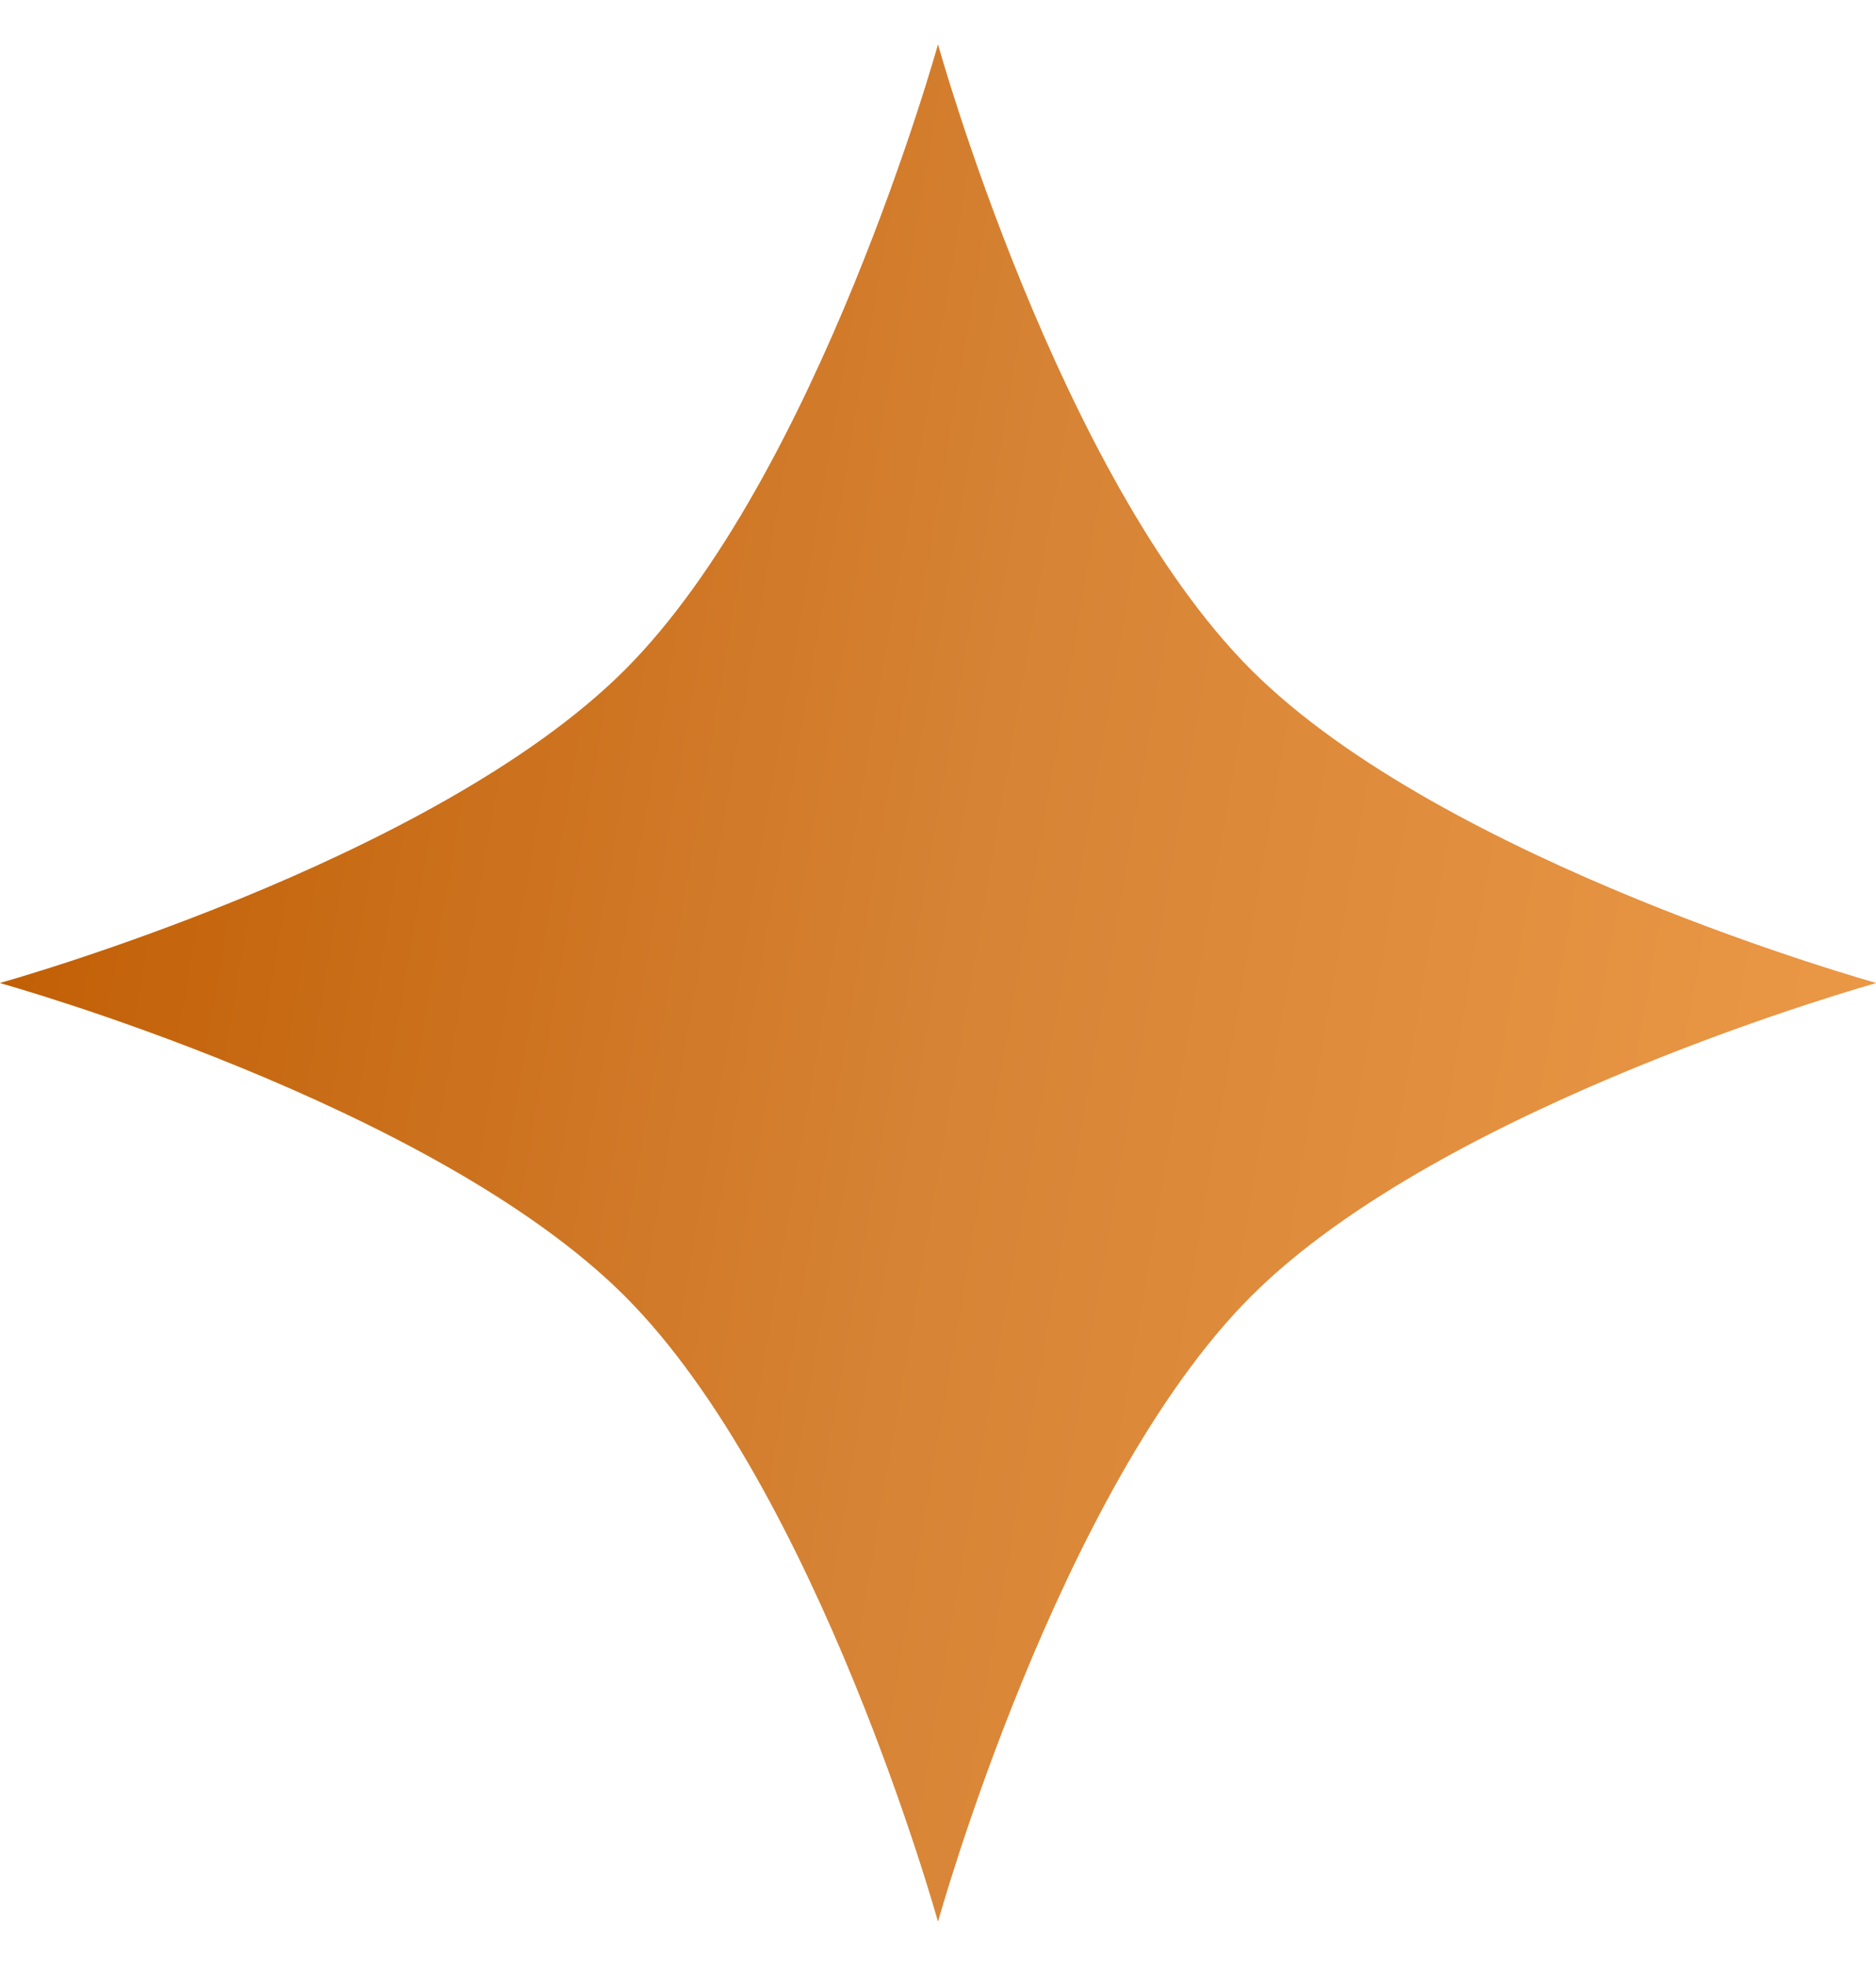 <svg width="21" height="22" viewBox="0 0 21 22" fill="none" xmlns="http://www.w3.org/2000/svg">
<path d="M10.5 21.5C10.5 21.5 9.156 16.665 6.996 14.504C4.835 12.344 0 11 0 11C0 11 4.835 9.656 6.996 7.496C9.156 5.335 10.5 0.5 10.5 0.5C10.5 0.5 11.844 5.335 14.004 7.496C16.165 9.656 21 11 21 11C21 11 16.165 12.344 14.004 14.504C11.844 16.665 10.5 21.5 10.5 21.5Z" fill="#ED9A48"/>
<path d="M10.5 21.5C10.5 21.5 9.156 16.665 6.996 14.504C4.835 12.344 0 11 0 11C0 11 4.835 9.656 6.996 7.496C9.156 5.335 10.5 0.5 10.5 0.5C10.5 0.5 11.844 5.335 14.004 7.496C16.165 9.656 21 11 21 11C21 11 16.165 12.344 14.004 14.504C11.844 16.665 10.5 21.5 10.5 21.5Z" fill="url(#paint0_linear_439_2197)"/>
<defs>
<linearGradient id="paint0_linear_439_2197" x1="21" y1="18.437" x2="-1.879" y2="14.509" gradientUnits="userSpaceOnUse">
<stop stop-color="#ED9A48"/>
<stop offset="0.495" stop-color="#D68335"/>
<stop offset="1" stop-color="#BF5B00"/>
</linearGradient>
</defs>
</svg>
